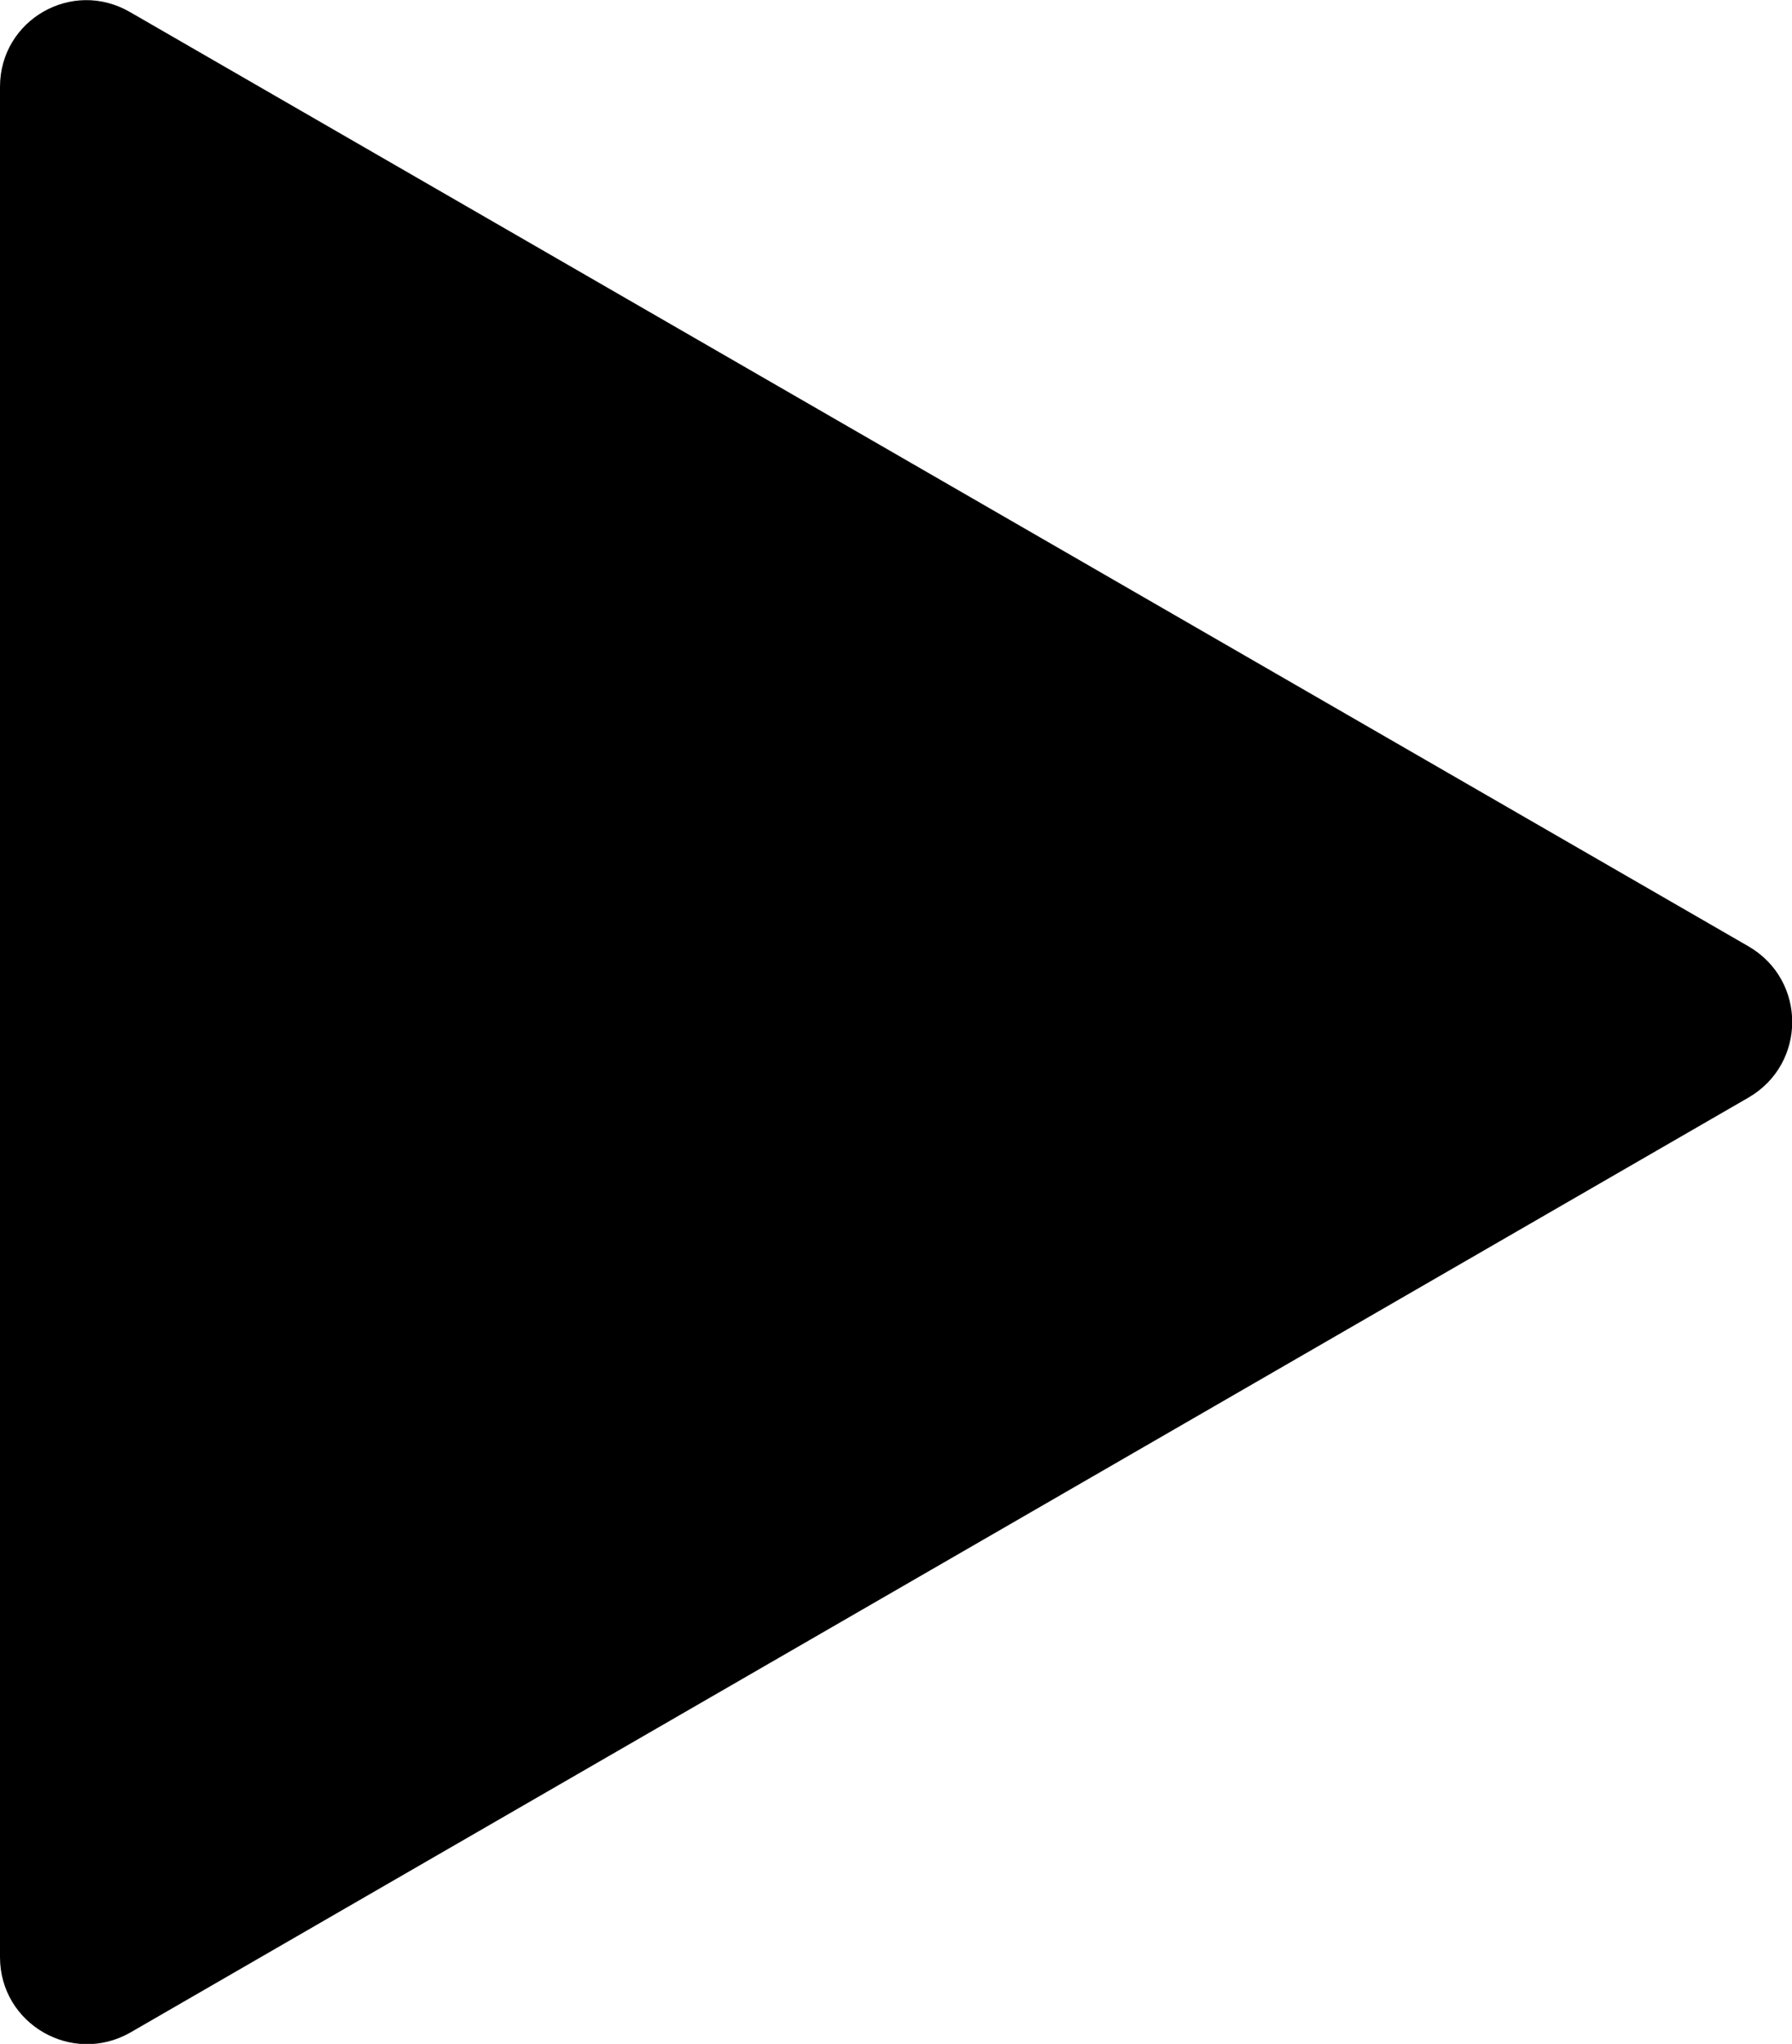 <?xml version="1.0" encoding="utf-8"?>
<svg version="1.1" xmlns="http://www.w3.org/2000/svg" x="0px" y="0px"
	 viewBox="0 0 20.65 23.54" style="enable-background:new 0 0 20.65 23.54;" xml:space="preserve">
<path fill="#000" d="M20.15,10.9L1.5,0.14C0.83-0.25,0,0.23,0,1l0,21.54c0,0.77,0.83,1.25,1.5,0.87l18.65-10.77
	C20.82,12.25,20.82,11.29,20.15,10.9z"/>
</svg>
